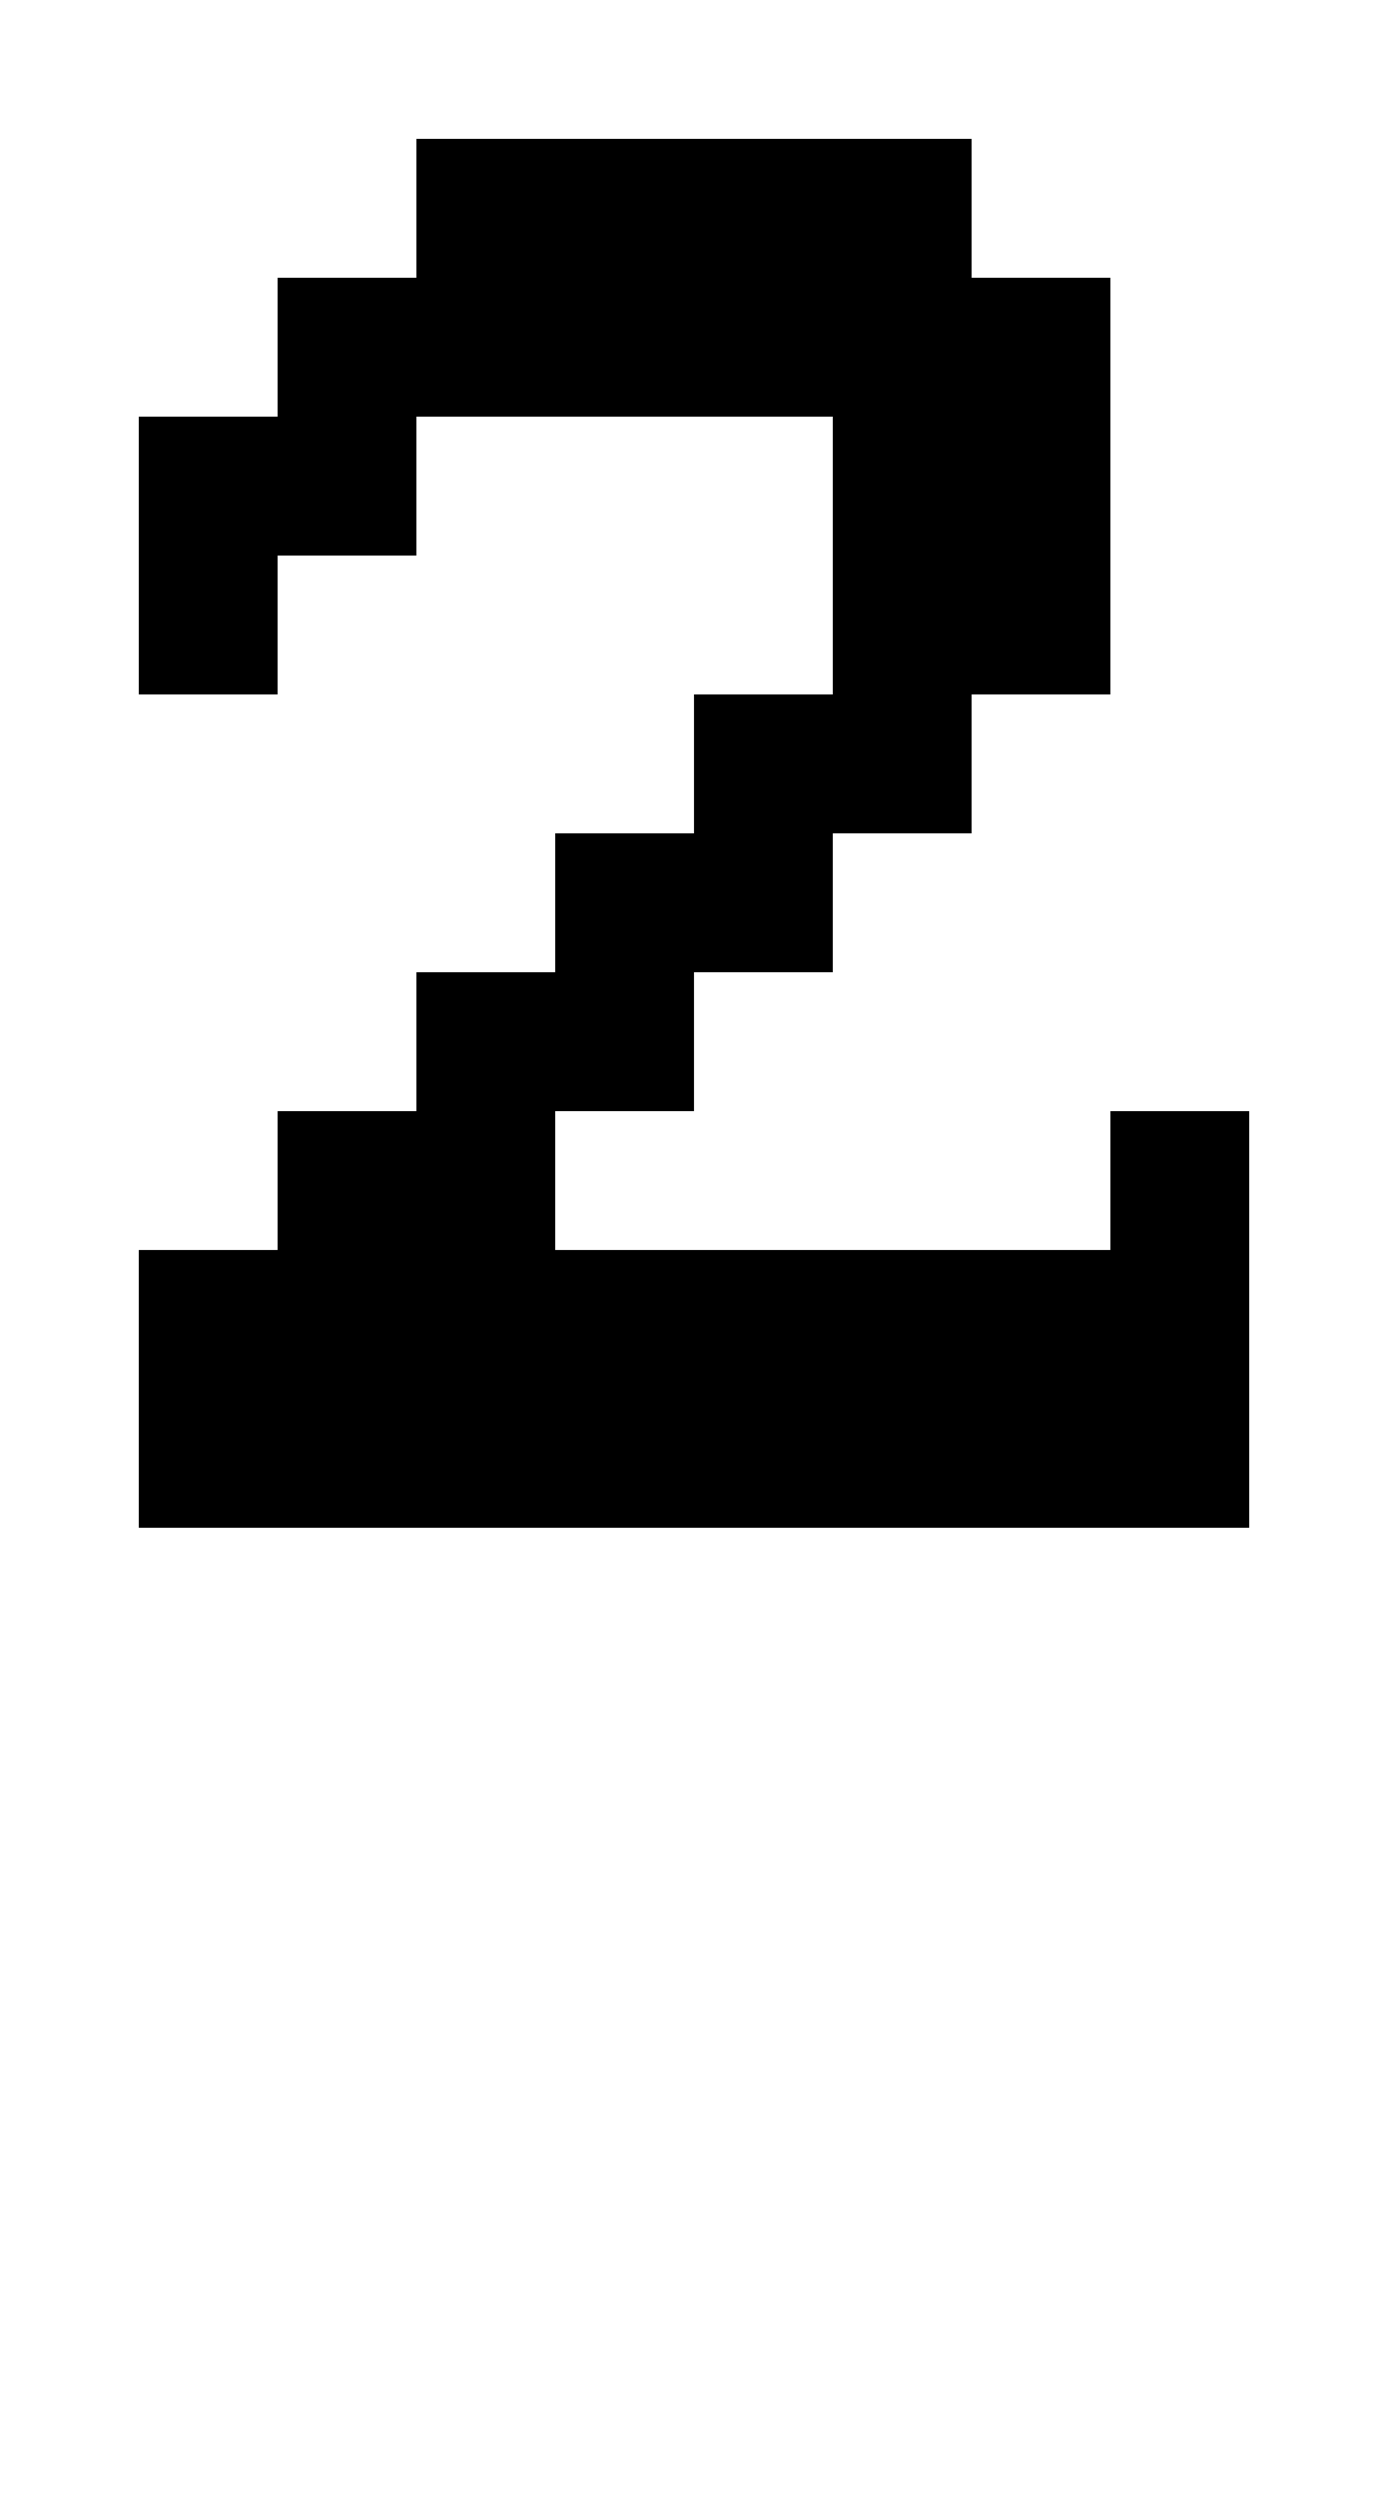 <?xml version="1.0" standalone="no"?>
<!DOCTYPE svg PUBLIC "-//W3C//DTD SVG 20010904//EN"
 "http://www.w3.org/TR/2001/REC-SVG-20010904/DTD/svg10.dtd">
<svg version="1.0" xmlns="http://www.w3.org/2000/svg"
 width="40pt" height="72pt" viewBox="0 0 40 72"
 preserveAspectRatio="xMidYMid meet">
<g transform="translate(0,72) scale(1,-1)"
fill="#000000" stroke="none">
<path d="M12 66 l0 -2 -2 0 -2 0 0 -2 0 -2 -2 0 -2 0 0 -4 0 -4 2 0 2 0 0 2 0
2 2 0 2 0 0 2 0 2 6 0 6 0 0 -4 0 -4 -2 0 -2 0 0 -2 0 -2 -2 0 -2 0 0 -2 0 -2
-2 0 -2 0 0 -2 0 -2 -2 0 -2 0 0 -2 0 -2 -2 0 -2 0 0 -4 0 -4 16 0 16 0 0 6 0
6 -2 0 -2 0 0 -2 0 -2 -8 0 -8 0 0 2 0 2 2 0 2 0 0 2 0 2 2 0 2 0 0 2 0 2 2 0
2 0 0 2 0 2 2 0 2 0 0 6 0 6 -2 0 -2 0 0 2 0 2 -8 0 -8 0 0 -2z"/>
</g>
</svg>
